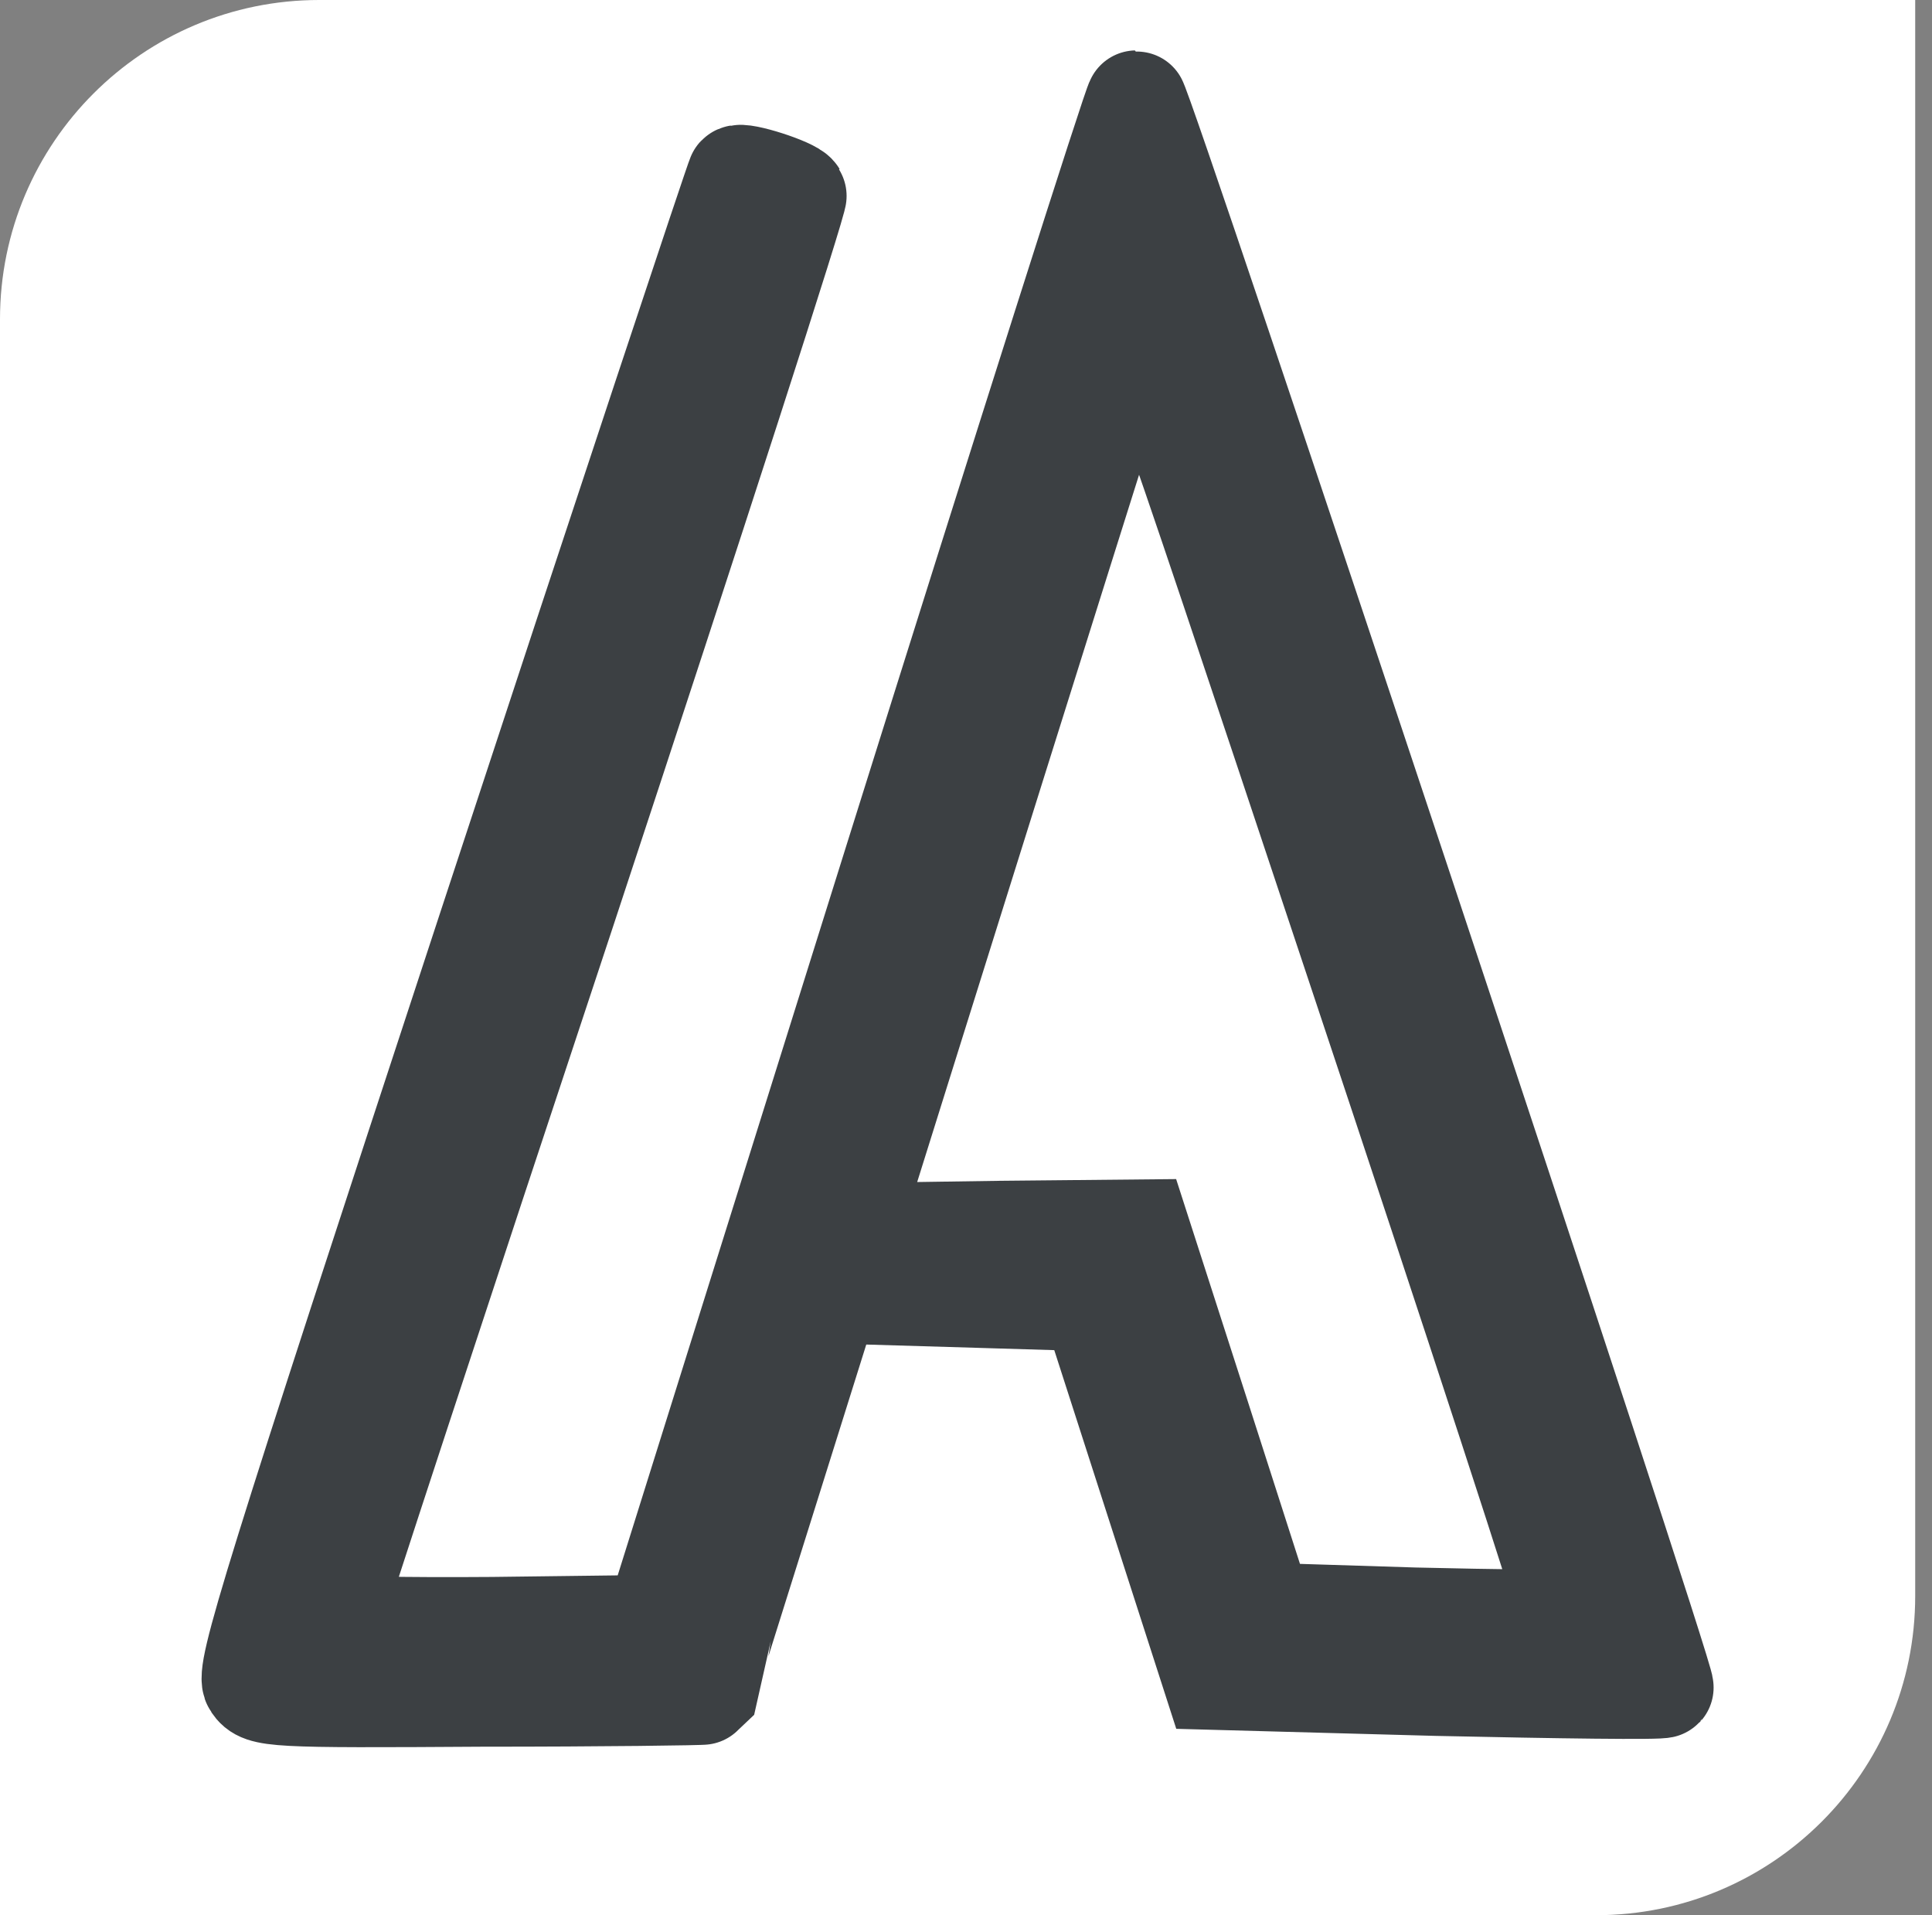 <svg width="115" height="114" xmlns="http://www.w3.org/2000/svg" xmlns:xlink="http://www.w3.org/1999/xlink" overflow="hidden"><rect width="100%" height="100%" fill="#808080" stroke="none"/><g transform="translate(-1271 -296)"><path d="M1290 296 1385 296 1385 391C1385 401.493 1376.49 410 1366 410L1271 410 1271 315C1271 304.507 1279.51 296 1290 296Z" fill="#FFFFFF" fill-rule="evenodd"/><path d="M1324.19 347.393 1309.98 392.745 1300.32 392.865C1295.05 392.907 1290.7 392.824 1290.7 392.665 1290.7 392.465 1296.97 373.348 1304.67 350.13 1312.33 326.909 1318.52 307.754 1318.4 307.595 1318.16 307.192 1315.13 306.225 1314.89 306.467 1314.81 306.549 1308.14 326.629 1300.12 351.055 1287.11 390.653 1285.6 395.561 1286.07 396.245 1286.59 397.011 1287.15 397.052 1299.72 396.97 1306.91 396.97 1312.85 396.89 1312.89 396.849 1312.89 396.81 1318.52 378.943 1325.34 357.131 1332.17 335.321 1337.99 316.809 1338.27 316.004 1338.79 314.557 1338.95 314.999 1351.72 353.348 1358.83 374.677 1364.57 392.261 1364.45 392.343 1364.33 392.465 1360.18 392.423 1355.19 392.303L1346.17 392.02 1342.5 380.593 1338.83 369.205 1330.61 369.285 1322.43 369.406 1322.43 373.027 1329.21 373.228 1335.96 373.43 1343.22 395.965 1356.51 396.327C1363.81 396.487 1369.88 396.569 1370 396.448 1370.24 396.165 1338.95 302 1338.63 302 1338.51 302 1332.01 322.442 1324.19 347.393Z" stroke="#3C4043" stroke-width="6" stroke-miterlimit="8" fill="#3C4043" fill-rule="evenodd"/></g></svg>